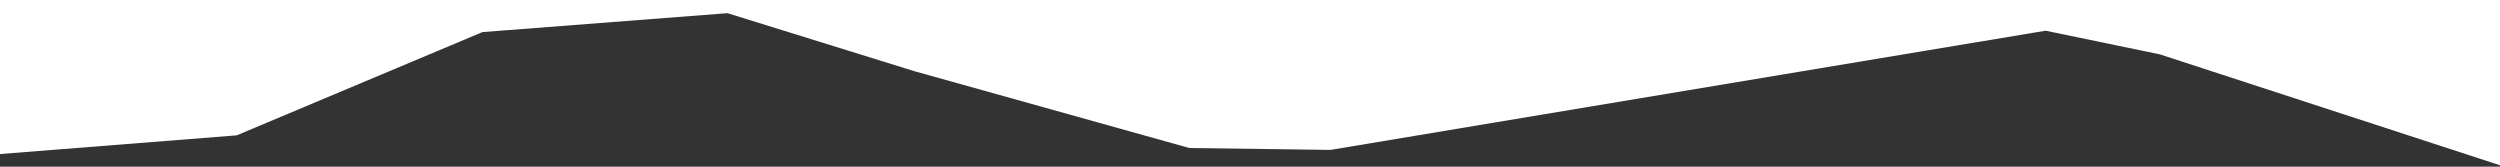 <svg xmlns="http://www.w3.org/2000/svg" fill="none" viewBox="0 0 1440 96" height="96" width="1440">
<rect x="0" y="0" width="1440" height="96" fill="#333333" stroke="none"/>
<g clip-path="url(#clip0_13_157)">
<path fill="white" d="M136.332 77.961L-2.019 88.885L-2.019 -75L1441.5 -75L1441.5 95.681L1244.15 31.326L1178.28 17.686L1000.85 47.237L766.367 86.34L685.095 85.259L526.416 40.928L419.044 7.589L277.914 18.477L136.332 77.961Z"></path>
</g>
<defs>
<clipPath id="clip0_13_157">
<rect fill="white" height="96" width="1440"></rect>
</clipPath>
</defs>
</svg>
